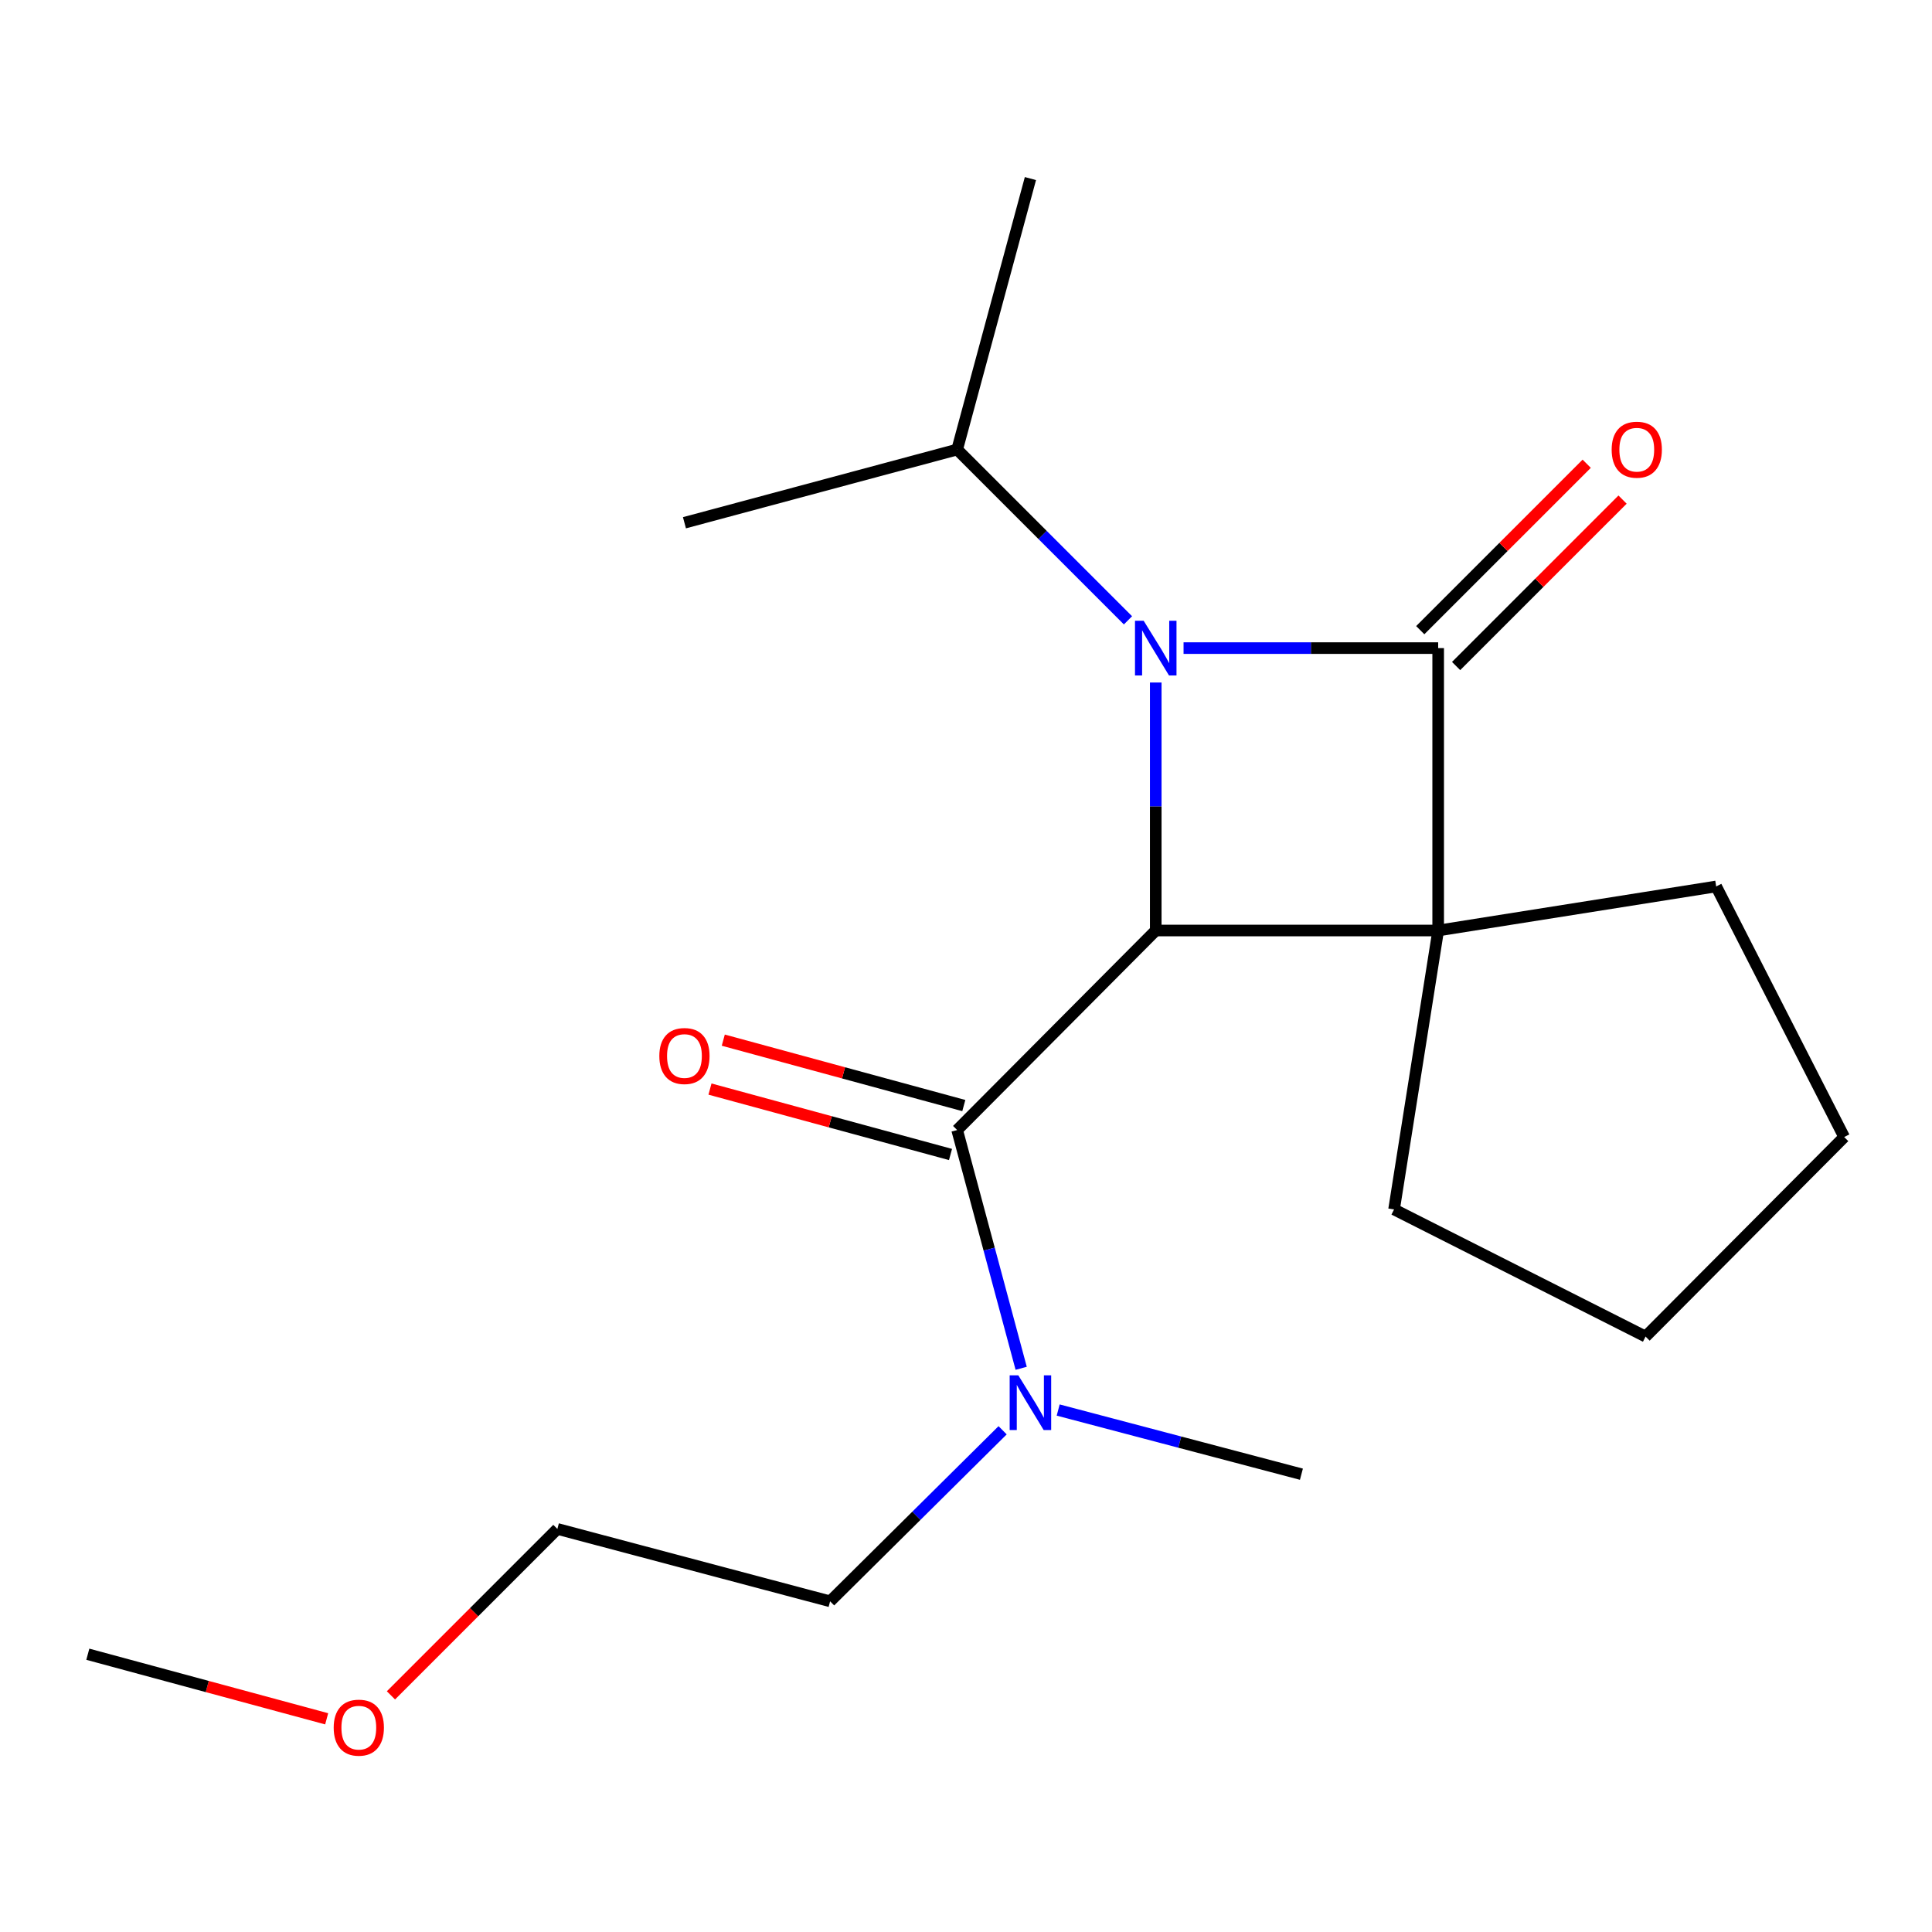 <?xml version='1.0' encoding='iso-8859-1'?>
<svg version='1.1' baseProfile='full'
              xmlns='http://www.w3.org/2000/svg'
                      xmlns:rdkit='http://www.rdkit.org/xml'
                      xmlns:xlink='http://www.w3.org/1999/xlink'
                  xml:space='preserve'
width='1000px' height='1000px' viewBox='0 0 1000 1000'>
<!-- END OF HEADER -->
<rect style='opacity:1.0;fill:#FFFFFF;stroke:none' width='1000' height='1000' x='0' y='0'> </rect>
<path class='bond-0' d='M 744.397,481.627 L 744.397,335.458' style='fill:none;fill-rule:evenodd;stroke:#000000;stroke-width:6px;stroke-linecap:butt;stroke-linejoin:miter;stroke-opacity:1' />
<path class='bond-2' d='M 744.397,481.627 L 598.214,481.627' style='fill:none;fill-rule:evenodd;stroke:#000000;stroke-width:6px;stroke-linecap:butt;stroke-linejoin:miter;stroke-opacity:1' />
<path class='bond-8' d='M 744.397,481.627 L 721.564,626.002' style='fill:none;fill-rule:evenodd;stroke:#000000;stroke-width:6px;stroke-linecap:butt;stroke-linejoin:miter;stroke-opacity:1' />
<path class='bond-9' d='M 744.397,481.627 L 888.292,458.823' style='fill:none;fill-rule:evenodd;stroke:#000000;stroke-width:6px;stroke-linecap:butt;stroke-linejoin:miter;stroke-opacity:1' />
<path class='bond-4' d='M 753.676,344.737 L 796.755,301.664' style='fill:none;fill-rule:evenodd;stroke:#000000;stroke-width:6px;stroke-linecap:butt;stroke-linejoin:miter;stroke-opacity:1' />
<path class='bond-4' d='M 796.755,301.664 L 839.834,258.591' style='fill:none;fill-rule:evenodd;stroke:#FF0000;stroke-width:6px;stroke-linecap:butt;stroke-linejoin:miter;stroke-opacity:1' />
<path class='bond-4' d='M 735.119,326.178 L 778.198,283.105' style='fill:none;fill-rule:evenodd;stroke:#000000;stroke-width:6px;stroke-linecap:butt;stroke-linejoin:miter;stroke-opacity:1' />
<path class='bond-4' d='M 778.198,283.105 L 821.277,240.032' style='fill:none;fill-rule:evenodd;stroke:#FF0000;stroke-width:6px;stroke-linecap:butt;stroke-linejoin:miter;stroke-opacity:1' />
<path class='bond-20' d='M 744.397,335.458 L 678.503,335.458' style='fill:none;fill-rule:evenodd;stroke:#000000;stroke-width:6px;stroke-linecap:butt;stroke-linejoin:miter;stroke-opacity:1' />
<path class='bond-20' d='M 678.503,335.458 L 612.608,335.458' style='fill:none;fill-rule:evenodd;stroke:#0000FF;stroke-width:6px;stroke-linecap:butt;stroke-linejoin:miter;stroke-opacity:1' />
<path class='bond-1' d='M 598.214,353.272 L 598.214,417.449' style='fill:none;fill-rule:evenodd;stroke:#0000FF;stroke-width:6px;stroke-linecap:butt;stroke-linejoin:miter;stroke-opacity:1' />
<path class='bond-1' d='M 598.214,417.449 L 598.214,481.627' style='fill:none;fill-rule:evenodd;stroke:#000000;stroke-width:6px;stroke-linecap:butt;stroke-linejoin:miter;stroke-opacity:1' />
<path class='bond-7' d='M 583.84,321.086 L 539.631,276.883' style='fill:none;fill-rule:evenodd;stroke:#0000FF;stroke-width:6px;stroke-linecap:butt;stroke-linejoin:miter;stroke-opacity:1' />
<path class='bond-7' d='M 539.631,276.883 L 495.422,232.68' style='fill:none;fill-rule:evenodd;stroke:#000000;stroke-width:6px;stroke-linecap:butt;stroke-linejoin:miter;stroke-opacity:1' />
<path class='bond-3' d='M 598.214,481.627 L 495.422,584.9' style='fill:none;fill-rule:evenodd;stroke:#000000;stroke-width:6px;stroke-linecap:butt;stroke-linejoin:miter;stroke-opacity:1' />
<path class='bond-5' d='M 495.422,584.9 L 511.99,646.562' style='fill:none;fill-rule:evenodd;stroke:#000000;stroke-width:6px;stroke-linecap:butt;stroke-linejoin:miter;stroke-opacity:1' />
<path class='bond-5' d='M 511.99,646.562 L 528.559,708.225' style='fill:none;fill-rule:evenodd;stroke:#0000FF;stroke-width:6px;stroke-linecap:butt;stroke-linejoin:miter;stroke-opacity:1' />
<path class='bond-6' d='M 498.866,572.237 L 436.617,555.307' style='fill:none;fill-rule:evenodd;stroke:#000000;stroke-width:6px;stroke-linecap:butt;stroke-linejoin:miter;stroke-opacity:1' />
<path class='bond-6' d='M 436.617,555.307 L 374.369,538.377' style='fill:none;fill-rule:evenodd;stroke:#FF0000;stroke-width:6px;stroke-linecap:butt;stroke-linejoin:miter;stroke-opacity:1' />
<path class='bond-6' d='M 491.978,597.562 L 429.73,580.632' style='fill:none;fill-rule:evenodd;stroke:#000000;stroke-width:6px;stroke-linecap:butt;stroke-linejoin:miter;stroke-opacity:1' />
<path class='bond-6' d='M 429.73,580.632 L 367.482,563.702' style='fill:none;fill-rule:evenodd;stroke:#FF0000;stroke-width:6px;stroke-linecap:butt;stroke-linejoin:miter;stroke-opacity:1' />
<path class='bond-11' d='M 518.955,740.307 L 474.31,784.576' style='fill:none;fill-rule:evenodd;stroke:#0000FF;stroke-width:6px;stroke-linecap:butt;stroke-linejoin:miter;stroke-opacity:1' />
<path class='bond-11' d='M 474.31,784.576 L 429.664,828.845' style='fill:none;fill-rule:evenodd;stroke:#000000;stroke-width:6px;stroke-linecap:butt;stroke-linejoin:miter;stroke-opacity:1' />
<path class='bond-12' d='M 547.712,729.829 L 610.661,746.436' style='fill:none;fill-rule:evenodd;stroke:#0000FF;stroke-width:6px;stroke-linecap:butt;stroke-linejoin:miter;stroke-opacity:1' />
<path class='bond-12' d='M 610.661,746.436 L 673.609,763.044' style='fill:none;fill-rule:evenodd;stroke:#000000;stroke-width:6px;stroke-linecap:butt;stroke-linejoin:miter;stroke-opacity:1' />
<path class='bond-13' d='M 495.422,232.68 L 533.345,92.431' style='fill:none;fill-rule:evenodd;stroke:#000000;stroke-width:6px;stroke-linecap:butt;stroke-linejoin:miter;stroke-opacity:1' />
<path class='bond-14' d='M 495.422,232.68 L 354.268,270.575' style='fill:none;fill-rule:evenodd;stroke:#000000;stroke-width:6px;stroke-linecap:butt;stroke-linejoin:miter;stroke-opacity:1' />
<path class='bond-17' d='M 721.564,626.002 L 851.739,691.804' style='fill:none;fill-rule:evenodd;stroke:#000000;stroke-width:6px;stroke-linecap:butt;stroke-linejoin:miter;stroke-opacity:1' />
<path class='bond-18' d='M 888.292,458.823 L 954.545,588.53' style='fill:none;fill-rule:evenodd;stroke:#000000;stroke-width:6px;stroke-linecap:butt;stroke-linejoin:miter;stroke-opacity:1' />
<path class='bond-10' d='M 202.352,877.517 L 245.424,834.445' style='fill:none;fill-rule:evenodd;stroke:#FF0000;stroke-width:6px;stroke-linecap:butt;stroke-linejoin:miter;stroke-opacity:1' />
<path class='bond-10' d='M 245.424,834.445 L 288.496,791.374' style='fill:none;fill-rule:evenodd;stroke:#000000;stroke-width:6px;stroke-linecap:butt;stroke-linejoin:miter;stroke-opacity:1' />
<path class='bond-16' d='M 169.086,889.654 L 107.27,872.941' style='fill:none;fill-rule:evenodd;stroke:#FF0000;stroke-width:6px;stroke-linecap:butt;stroke-linejoin:miter;stroke-opacity:1' />
<path class='bond-16' d='M 107.27,872.941 L 45.455,856.227' style='fill:none;fill-rule:evenodd;stroke:#000000;stroke-width:6px;stroke-linecap:butt;stroke-linejoin:miter;stroke-opacity:1' />
<path class='bond-15' d='M 429.664,828.845 L 288.496,791.374' style='fill:none;fill-rule:evenodd;stroke:#000000;stroke-width:6px;stroke-linecap:butt;stroke-linejoin:miter;stroke-opacity:1' />
<path class='bond-19' d='M 851.739,691.804 L 954.545,588.53' style='fill:none;fill-rule:evenodd;stroke:#000000;stroke-width:6px;stroke-linecap:butt;stroke-linejoin:miter;stroke-opacity:1' />
<path  class='atom-2' d='M 591.954 321.298
L 601.234 336.298
Q 602.154 337.778, 603.634 340.458
Q 605.114 343.138, 605.194 343.298
L 605.194 321.298
L 608.954 321.298
L 608.954 349.618
L 605.074 349.618
L 595.114 333.218
Q 593.954 331.298, 592.714 329.098
Q 591.514 326.898, 591.154 326.218
L 591.154 349.618
L 587.474 349.618
L 587.474 321.298
L 591.954 321.298
' fill='#0000FF'/>
<path  class='atom-5' d='M 834.19 232.76
Q 834.19 225.96, 837.55 222.16
Q 840.91 218.36, 847.19 218.36
Q 853.47 218.36, 856.83 222.16
Q 860.19 225.96, 860.19 232.76
Q 860.19 239.64, 856.79 243.56
Q 853.39 247.44, 847.19 247.44
Q 840.95 247.44, 837.55 243.56
Q 834.19 239.68, 834.19 232.76
M 847.19 244.24
Q 851.51 244.24, 853.83 241.36
Q 856.19 238.44, 856.19 232.76
Q 856.19 227.2, 853.83 224.4
Q 851.51 221.56, 847.19 221.56
Q 842.87 221.56, 840.51 224.36
Q 838.19 227.16, 838.19 232.76
Q 838.19 238.48, 840.51 241.36
Q 842.87 244.24, 847.19 244.24
' fill='#FF0000'/>
<path  class='atom-6' d='M 527.085 711.879
L 536.365 726.879
Q 537.285 728.359, 538.765 731.039
Q 540.245 733.719, 540.325 733.879
L 540.325 711.879
L 544.085 711.879
L 544.085 740.199
L 540.205 740.199
L 530.245 723.799
Q 529.085 721.879, 527.845 719.679
Q 526.645 717.479, 526.285 716.799
L 526.285 740.199
L 522.605 740.199
L 522.605 711.879
L 527.085 711.879
' fill='#0000FF'/>
<path  class='atom-7' d='M 341.268 546.59
Q 341.268 539.79, 344.628 535.99
Q 347.988 532.19, 354.268 532.19
Q 360.548 532.19, 363.908 535.99
Q 367.268 539.79, 367.268 546.59
Q 367.268 553.47, 363.868 557.39
Q 360.468 561.27, 354.268 561.27
Q 348.028 561.27, 344.628 557.39
Q 341.268 553.51, 341.268 546.59
M 354.268 558.07
Q 358.588 558.07, 360.908 555.19
Q 363.268 552.27, 363.268 546.59
Q 363.268 541.03, 360.908 538.23
Q 358.588 535.39, 354.268 535.39
Q 349.948 535.39, 347.588 538.19
Q 345.268 540.99, 345.268 546.59
Q 345.268 552.31, 347.588 555.19
Q 349.948 558.07, 354.268 558.07
' fill='#FF0000'/>
<path  class='atom-11' d='M 172.718 894.231
Q 172.718 887.431, 176.078 883.631
Q 179.438 879.831, 185.718 879.831
Q 191.998 879.831, 195.358 883.631
Q 198.718 887.431, 198.718 894.231
Q 198.718 901.111, 195.318 905.031
Q 191.918 908.911, 185.718 908.911
Q 179.478 908.911, 176.078 905.031
Q 172.718 901.151, 172.718 894.231
M 185.718 905.711
Q 190.038 905.711, 192.358 902.831
Q 194.718 899.911, 194.718 894.231
Q 194.718 888.671, 192.358 885.871
Q 190.038 883.031, 185.718 883.031
Q 181.398 883.031, 179.038 885.831
Q 176.718 888.631, 176.718 894.231
Q 176.718 899.951, 179.038 902.831
Q 181.398 905.711, 185.718 905.711
' fill='#FF0000'/>
</svg>
